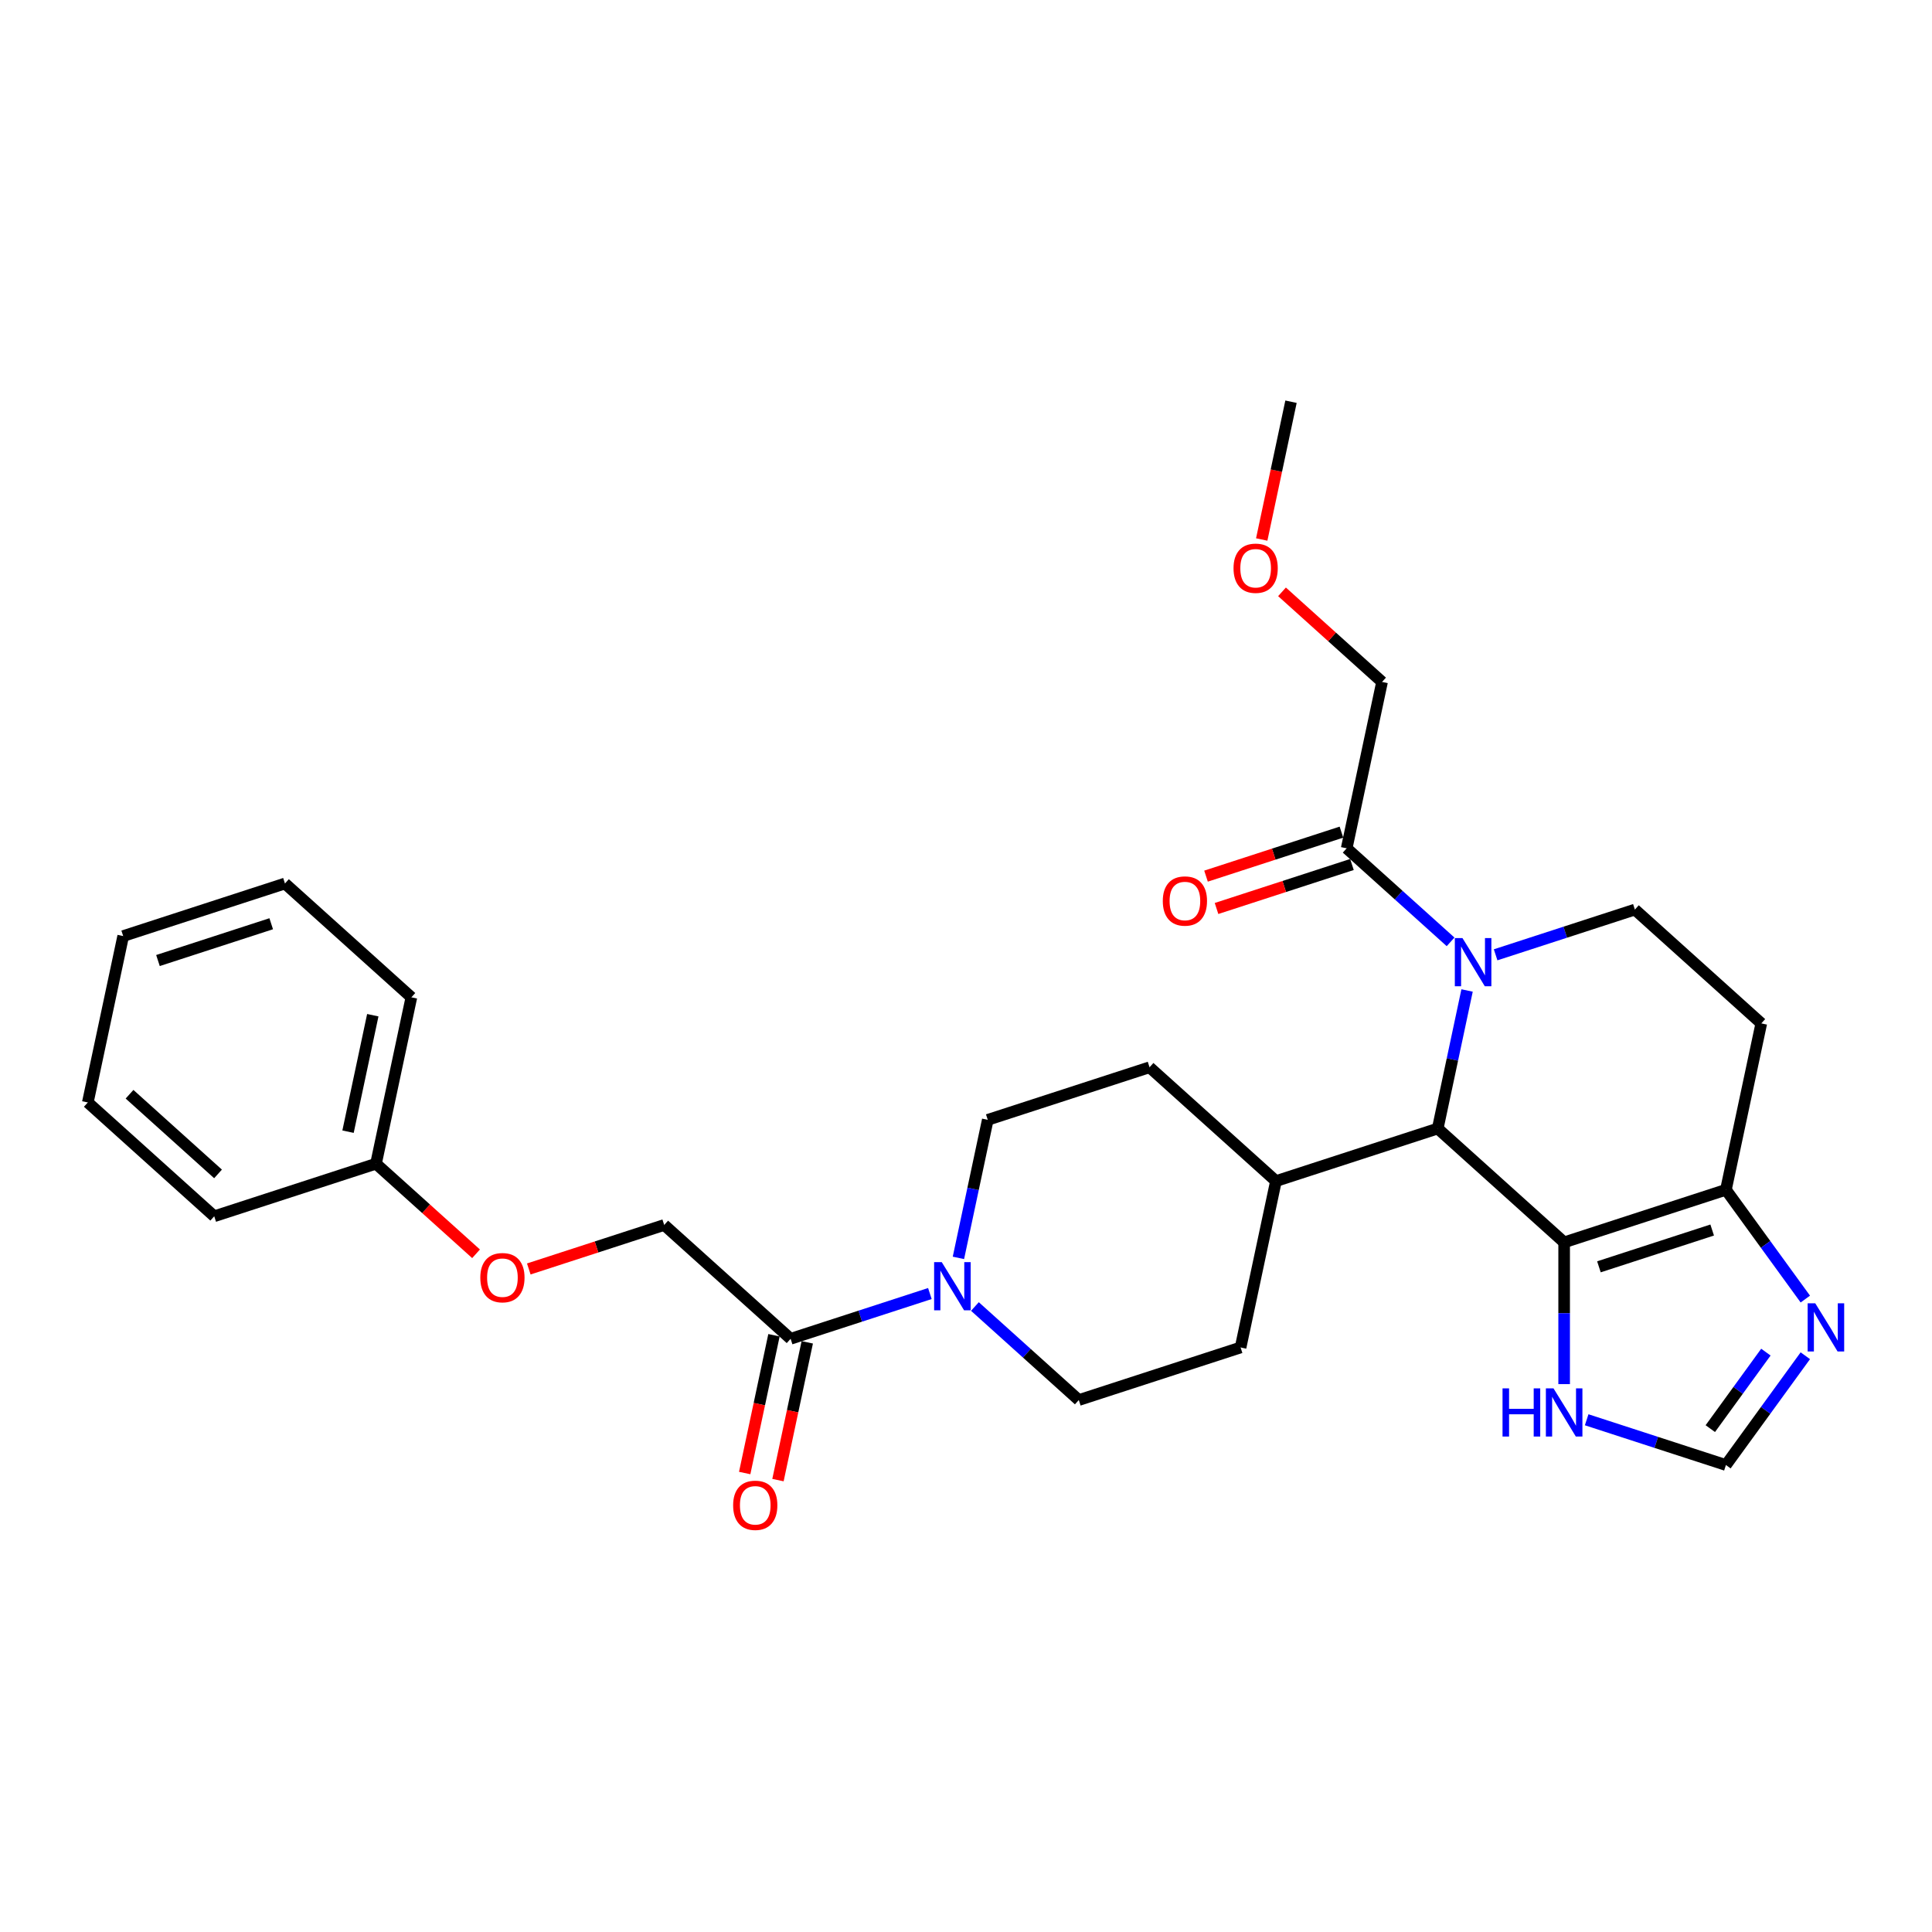<?xml version='1.0' encoding='iso-8859-1'?>
<svg version='1.1' baseProfile='full'
              xmlns='http://www.w3.org/2000/svg'
                      xmlns:rdkit='http://www.rdkit.org/xml'
                      xmlns:xlink='http://www.w3.org/1999/xlink'
                  xml:space='preserve'
width='1000px' height='1000px' viewBox='0 0 1000 1000'>
<!-- END OF HEADER -->
<rect style='opacity:1.0;fill:#FFFFFF;stroke:none' width='1000' height='1000' x='0' y='0'> </rect>
<path class='bond-1' d='M 809.6,643.038 L 744.169,584.123' style='fill:none;fill-rule:evenodd;stroke:#000000;stroke-width:6px;stroke-linecap:butt;stroke-linejoin:miter;stroke-opacity:1' />
<path class='bond-2' d='M 809.6,643.038 L 893.337,615.83' style='fill:none;fill-rule:evenodd;stroke:#000000;stroke-width:6px;stroke-linecap:butt;stroke-linejoin:miter;stroke-opacity:1' />
<path class='bond-2' d='M 827.602,655.704 L 886.218,636.658' style='fill:none;fill-rule:evenodd;stroke:#000000;stroke-width:6px;stroke-linecap:butt;stroke-linejoin:miter;stroke-opacity:1' />
<path class='bond-6' d='M 809.6,643.038 L 809.6,679.726' style='fill:none;fill-rule:evenodd;stroke:#000000;stroke-width:6px;stroke-linecap:butt;stroke-linejoin:miter;stroke-opacity:1' />
<path class='bond-6' d='M 809.6,679.726 L 809.6,716.415' style='fill:none;fill-rule:evenodd;stroke:#0000FF;stroke-width:6px;stroke-linecap:butt;stroke-linejoin:miter;stroke-opacity:1' />
<path class='bond-0' d='M 759.357,512.67 L 751.763,548.396' style='fill:none;fill-rule:evenodd;stroke:#0000FF;stroke-width:6px;stroke-linecap:butt;stroke-linejoin:miter;stroke-opacity:1' />
<path class='bond-0' d='M 751.763,548.396 L 744.169,584.123' style='fill:none;fill-rule:evenodd;stroke:#000000;stroke-width:6px;stroke-linecap:butt;stroke-linejoin:miter;stroke-opacity:1' />
<path class='bond-5' d='M 750.818,487.505 L 723.931,463.296' style='fill:none;fill-rule:evenodd;stroke:#0000FF;stroke-width:6px;stroke-linecap:butt;stroke-linejoin:miter;stroke-opacity:1' />
<path class='bond-5' d='M 723.931,463.296 L 697.044,439.087' style='fill:none;fill-rule:evenodd;stroke:#000000;stroke-width:6px;stroke-linecap:butt;stroke-linejoin:miter;stroke-opacity:1' />
<path class='bond-30' d='M 774.132,494.213 L 810.172,482.503' style='fill:none;fill-rule:evenodd;stroke:#0000FF;stroke-width:6px;stroke-linecap:butt;stroke-linejoin:miter;stroke-opacity:1' />
<path class='bond-30' d='M 810.172,482.503 L 846.212,470.793' style='fill:none;fill-rule:evenodd;stroke:#000000;stroke-width:6px;stroke-linecap:butt;stroke-linejoin:miter;stroke-opacity:1' />
<path class='bond-11' d='M 744.169,584.123 L 660.432,611.331' style='fill:none;fill-rule:evenodd;stroke:#000000;stroke-width:6px;stroke-linecap:butt;stroke-linejoin:miter;stroke-opacity:1' />
<path class='bond-4' d='M 893.337,615.83 L 913.885,644.111' style='fill:none;fill-rule:evenodd;stroke:#000000;stroke-width:6px;stroke-linecap:butt;stroke-linejoin:miter;stroke-opacity:1' />
<path class='bond-4' d='M 913.885,644.111 L 934.432,672.392' style='fill:none;fill-rule:evenodd;stroke:#0000FF;stroke-width:6px;stroke-linecap:butt;stroke-linejoin:miter;stroke-opacity:1' />
<path class='bond-10' d='M 893.337,615.83 L 911.643,529.708' style='fill:none;fill-rule:evenodd;stroke:#000000;stroke-width:6px;stroke-linecap:butt;stroke-linejoin:miter;stroke-opacity:1' />
<path class='bond-3' d='M 504.616,676.243 L 531.503,700.452' style='fill:none;fill-rule:evenodd;stroke:#0000FF;stroke-width:6px;stroke-linecap:butt;stroke-linejoin:miter;stroke-opacity:1' />
<path class='bond-3' d='M 531.503,700.452 L 558.389,724.661' style='fill:none;fill-rule:evenodd;stroke:#000000;stroke-width:6px;stroke-linecap:butt;stroke-linejoin:miter;stroke-opacity:1' />
<path class='bond-7' d='M 481.301,669.534 L 445.261,681.244' style='fill:none;fill-rule:evenodd;stroke:#0000FF;stroke-width:6px;stroke-linecap:butt;stroke-linejoin:miter;stroke-opacity:1' />
<path class='bond-7' d='M 445.261,681.244 L 409.222,692.954' style='fill:none;fill-rule:evenodd;stroke:#000000;stroke-width:6px;stroke-linecap:butt;stroke-linejoin:miter;stroke-opacity:1' />
<path class='bond-31' d='M 496.076,651.078 L 503.67,615.351' style='fill:none;fill-rule:evenodd;stroke:#0000FF;stroke-width:6px;stroke-linecap:butt;stroke-linejoin:miter;stroke-opacity:1' />
<path class='bond-31' d='M 503.67,615.351 L 511.264,579.624' style='fill:none;fill-rule:evenodd;stroke:#000000;stroke-width:6px;stroke-linecap:butt;stroke-linejoin:miter;stroke-opacity:1' />
<path class='bond-29' d='M 934.432,701.729 L 913.885,730.01' style='fill:none;fill-rule:evenodd;stroke:#0000FF;stroke-width:6px;stroke-linecap:butt;stroke-linejoin:miter;stroke-opacity:1' />
<path class='bond-29' d='M 913.885,730.01 L 893.337,758.292' style='fill:none;fill-rule:evenodd;stroke:#000000;stroke-width:6px;stroke-linecap:butt;stroke-linejoin:miter;stroke-opacity:1' />
<path class='bond-29' d='M 914.022,699.863 L 899.638,719.66' style='fill:none;fill-rule:evenodd;stroke:#0000FF;stroke-width:6px;stroke-linecap:butt;stroke-linejoin:miter;stroke-opacity:1' />
<path class='bond-29' d='M 899.638,719.66 L 885.255,739.457' style='fill:none;fill-rule:evenodd;stroke:#000000;stroke-width:6px;stroke-linecap:butt;stroke-linejoin:miter;stroke-opacity:1' />
<path class='bond-15' d='M 694.323,430.713 L 659.278,442.1' style='fill:none;fill-rule:evenodd;stroke:#000000;stroke-width:6px;stroke-linecap:butt;stroke-linejoin:miter;stroke-opacity:1' />
<path class='bond-15' d='M 659.278,442.1 L 624.233,453.487' style='fill:none;fill-rule:evenodd;stroke:#FF0000;stroke-width:6px;stroke-linecap:butt;stroke-linejoin:miter;stroke-opacity:1' />
<path class='bond-15' d='M 699.765,447.46 L 664.72,458.847' style='fill:none;fill-rule:evenodd;stroke:#000000;stroke-width:6px;stroke-linecap:butt;stroke-linejoin:miter;stroke-opacity:1' />
<path class='bond-15' d='M 664.72,458.847 L 629.675,470.234' style='fill:none;fill-rule:evenodd;stroke:#FF0000;stroke-width:6px;stroke-linecap:butt;stroke-linejoin:miter;stroke-opacity:1' />
<path class='bond-21' d='M 697.044,439.087 L 715.35,352.965' style='fill:none;fill-rule:evenodd;stroke:#000000;stroke-width:6px;stroke-linecap:butt;stroke-linejoin:miter;stroke-opacity:1' />
<path class='bond-9' d='M 821.257,734.871 L 857.297,746.582' style='fill:none;fill-rule:evenodd;stroke:#0000FF;stroke-width:6px;stroke-linecap:butt;stroke-linejoin:miter;stroke-opacity:1' />
<path class='bond-9' d='M 857.297,746.582 L 893.337,758.292' style='fill:none;fill-rule:evenodd;stroke:#000000;stroke-width:6px;stroke-linecap:butt;stroke-linejoin:miter;stroke-opacity:1' />
<path class='bond-14' d='M 409.222,692.954 L 343.79,634.04' style='fill:none;fill-rule:evenodd;stroke:#000000;stroke-width:6px;stroke-linecap:butt;stroke-linejoin:miter;stroke-opacity:1' />
<path class='bond-16' d='M 400.609,691.124 L 393.03,726.78' style='fill:none;fill-rule:evenodd;stroke:#000000;stroke-width:6px;stroke-linecap:butt;stroke-linejoin:miter;stroke-opacity:1' />
<path class='bond-16' d='M 393.03,726.78 L 385.451,762.436' style='fill:none;fill-rule:evenodd;stroke:#FF0000;stroke-width:6px;stroke-linecap:butt;stroke-linejoin:miter;stroke-opacity:1' />
<path class='bond-16' d='M 417.834,694.785 L 410.255,730.441' style='fill:none;fill-rule:evenodd;stroke:#000000;stroke-width:6px;stroke-linecap:butt;stroke-linejoin:miter;stroke-opacity:1' />
<path class='bond-16' d='M 410.255,730.441 L 402.676,766.098' style='fill:none;fill-rule:evenodd;stroke:#FF0000;stroke-width:6px;stroke-linecap:butt;stroke-linejoin:miter;stroke-opacity:1' />
<path class='bond-8' d='M 846.212,470.793 L 911.643,529.708' style='fill:none;fill-rule:evenodd;stroke:#000000;stroke-width:6px;stroke-linecap:butt;stroke-linejoin:miter;stroke-opacity:1' />
<path class='bond-17' d='M 660.432,611.331 L 595.001,552.417' style='fill:none;fill-rule:evenodd;stroke:#000000;stroke-width:6px;stroke-linecap:butt;stroke-linejoin:miter;stroke-opacity:1' />
<path class='bond-18' d='M 660.432,611.331 L 642.126,697.453' style='fill:none;fill-rule:evenodd;stroke:#000000;stroke-width:6px;stroke-linecap:butt;stroke-linejoin:miter;stroke-opacity:1' />
<path class='bond-12' d='M 511.264,579.624 L 595.001,552.417' style='fill:none;fill-rule:evenodd;stroke:#000000;stroke-width:6px;stroke-linecap:butt;stroke-linejoin:miter;stroke-opacity:1' />
<path class='bond-13' d='M 558.389,724.661 L 642.126,697.453' style='fill:none;fill-rule:evenodd;stroke:#000000;stroke-width:6px;stroke-linecap:butt;stroke-linejoin:miter;stroke-opacity:1' />
<path class='bond-19' d='M 343.79,634.04 L 308.746,645.427' style='fill:none;fill-rule:evenodd;stroke:#000000;stroke-width:6px;stroke-linecap:butt;stroke-linejoin:miter;stroke-opacity:1' />
<path class='bond-19' d='M 308.746,645.427 L 273.701,656.813' style='fill:none;fill-rule:evenodd;stroke:#FF0000;stroke-width:6px;stroke-linecap:butt;stroke-linejoin:miter;stroke-opacity:1' />
<path class='bond-20' d='M 246.406,648.96 L 220.514,625.646' style='fill:none;fill-rule:evenodd;stroke:#FF0000;stroke-width:6px;stroke-linecap:butt;stroke-linejoin:miter;stroke-opacity:1' />
<path class='bond-20' d='M 220.514,625.646 L 194.623,602.333' style='fill:none;fill-rule:evenodd;stroke:#000000;stroke-width:6px;stroke-linecap:butt;stroke-linejoin:miter;stroke-opacity:1' />
<path class='bond-23' d='M 194.623,602.333 L 212.928,516.211' style='fill:none;fill-rule:evenodd;stroke:#000000;stroke-width:6px;stroke-linecap:butt;stroke-linejoin:miter;stroke-opacity:1' />
<path class='bond-23' d='M 180.144,585.754 L 192.958,525.468' style='fill:none;fill-rule:evenodd;stroke:#000000;stroke-width:6px;stroke-linecap:butt;stroke-linejoin:miter;stroke-opacity:1' />
<path class='bond-24' d='M 194.623,602.333 L 110.886,629.541' style='fill:none;fill-rule:evenodd;stroke:#000000;stroke-width:6px;stroke-linecap:butt;stroke-linejoin:miter;stroke-opacity:1' />
<path class='bond-22' d='M 715.35,352.965 L 689.458,329.651' style='fill:none;fill-rule:evenodd;stroke:#000000;stroke-width:6px;stroke-linecap:butt;stroke-linejoin:miter;stroke-opacity:1' />
<path class='bond-22' d='M 689.458,329.651 L 663.566,306.338' style='fill:none;fill-rule:evenodd;stroke:#FF0000;stroke-width:6px;stroke-linecap:butt;stroke-linejoin:miter;stroke-opacity:1' />
<path class='bond-25' d='M 653.066,279.241 L 660.645,243.584' style='fill:none;fill-rule:evenodd;stroke:#FF0000;stroke-width:6px;stroke-linecap:butt;stroke-linejoin:miter;stroke-opacity:1' />
<path class='bond-25' d='M 660.645,243.584 L 668.224,207.928' style='fill:none;fill-rule:evenodd;stroke:#000000;stroke-width:6px;stroke-linecap:butt;stroke-linejoin:miter;stroke-opacity:1' />
<path class='bond-27' d='M 212.928,516.211 L 147.497,457.297' style='fill:none;fill-rule:evenodd;stroke:#000000;stroke-width:6px;stroke-linecap:butt;stroke-linejoin:miter;stroke-opacity:1' />
<path class='bond-26' d='M 110.886,629.541 L 45.455,570.627' style='fill:none;fill-rule:evenodd;stroke:#000000;stroke-width:6px;stroke-linecap:butt;stroke-linejoin:miter;stroke-opacity:1' />
<path class='bond-26' d='M 112.854,607.618 L 67.052,566.378' style='fill:none;fill-rule:evenodd;stroke:#000000;stroke-width:6px;stroke-linecap:butt;stroke-linejoin:miter;stroke-opacity:1' />
<path class='bond-28' d='M 45.455,570.627 L 63.76,484.504' style='fill:none;fill-rule:evenodd;stroke:#000000;stroke-width:6px;stroke-linecap:butt;stroke-linejoin:miter;stroke-opacity:1' />
<path class='bond-32' d='M 147.497,457.297 L 63.76,484.504' style='fill:none;fill-rule:evenodd;stroke:#000000;stroke-width:6px;stroke-linecap:butt;stroke-linejoin:miter;stroke-opacity:1' />
<path class='bond-32' d='M 140.378,478.125 L 81.763,497.171' style='fill:none;fill-rule:evenodd;stroke:#000000;stroke-width:6px;stroke-linecap:butt;stroke-linejoin:miter;stroke-opacity:1' />
<path  class='atom-1' d='M 756.963 485.534
L 765.134 498.741
Q 765.944 500.044, 767.247 502.403
Q 768.55 504.763, 768.621 504.904
L 768.621 485.534
L 771.931 485.534
L 771.931 510.468
L 768.515 510.468
L 759.745 496.029
Q 758.724 494.338, 757.632 492.401
Q 756.576 490.464, 756.259 489.866
L 756.259 510.468
L 753.019 510.468
L 753.019 485.534
L 756.963 485.534
' fill='#0000FF'/>
<path  class='atom-4' d='M 487.447 653.279
L 495.617 666.486
Q 496.427 667.789, 497.731 670.149
Q 499.034 672.508, 499.104 672.649
L 499.104 653.279
L 502.415 653.279
L 502.415 678.214
L 498.998 678.214
L 490.229 663.774
Q 489.208 662.084, 488.116 660.147
Q 487.059 658.21, 486.742 657.611
L 486.742 678.214
L 483.502 678.214
L 483.502 653.279
L 487.447 653.279
' fill='#0000FF'/>
<path  class='atom-5' d='M 939.578 674.593
L 947.748 687.8
Q 948.558 689.103, 949.861 691.463
Q 951.164 693.823, 951.235 693.964
L 951.235 674.593
L 954.545 674.593
L 954.545 699.528
L 951.129 699.528
L 942.36 685.088
Q 941.339 683.398, 940.247 681.461
Q 939.19 679.524, 938.873 678.925
L 938.873 699.528
L 935.633 699.528
L 935.633 674.593
L 939.578 674.593
' fill='#0000FF'/>
<path  class='atom-7' d='M 777.71 718.616
L 781.091 718.616
L 781.091 729.217
L 793.84 729.217
L 793.84 718.616
L 797.221 718.616
L 797.221 743.551
L 793.84 743.551
L 793.84 732.035
L 781.091 732.035
L 781.091 743.551
L 777.71 743.551
L 777.71 718.616
' fill='#0000FF'/>
<path  class='atom-7' d='M 804.088 718.616
L 812.259 731.823
Q 813.069 733.126, 814.372 735.486
Q 815.675 737.846, 815.746 737.987
L 815.746 718.616
L 819.056 718.616
L 819.056 743.551
L 815.64 743.551
L 806.871 729.112
Q 805.849 727.421, 804.758 725.484
Q 803.701 723.547, 803.384 722.948
L 803.384 743.551
L 800.144 743.551
L 800.144 718.616
L 804.088 718.616
' fill='#0000FF'/>
<path  class='atom-16' d='M 601.861 466.365
Q 601.861 460.378, 604.819 457.032
Q 607.778 453.686, 613.307 453.686
Q 618.836 453.686, 621.795 457.032
Q 624.753 460.378, 624.753 466.365
Q 624.753 472.422, 621.759 475.874
Q 618.766 479.29, 613.307 479.29
Q 607.813 479.29, 604.819 475.874
Q 601.861 472.458, 601.861 466.365
M 613.307 476.473
Q 617.111 476.473, 619.153 473.937
Q 621.231 471.366, 621.231 466.365
Q 621.231 461.469, 619.153 459.004
Q 617.111 456.504, 613.307 456.504
Q 609.503 456.504, 607.425 458.969
Q 605.383 461.434, 605.383 466.365
Q 605.383 471.401, 607.425 473.937
Q 609.503 476.473, 613.307 476.473
' fill='#FF0000'/>
<path  class='atom-17' d='M 379.47 779.147
Q 379.47 773.16, 382.428 769.814
Q 385.386 766.468, 390.916 766.468
Q 396.445 766.468, 399.403 769.814
Q 402.362 773.16, 402.362 779.147
Q 402.362 785.204, 399.368 788.656
Q 396.375 792.072, 390.916 792.072
Q 385.422 792.072, 382.428 788.656
Q 379.47 785.24, 379.47 779.147
M 390.916 789.255
Q 394.719 789.255, 396.762 786.719
Q 398.84 784.148, 398.84 779.147
Q 398.84 774.252, 396.762 771.786
Q 394.719 769.286, 390.916 769.286
Q 387.112 769.286, 385.034 771.751
Q 382.992 774.216, 382.992 779.147
Q 382.992 784.183, 385.034 786.719
Q 387.112 789.255, 390.916 789.255
' fill='#FF0000'/>
<path  class='atom-20' d='M 248.608 661.318
Q 248.608 655.331, 251.566 651.985
Q 254.524 648.639, 260.054 648.639
Q 265.583 648.639, 268.541 651.985
Q 271.5 655.331, 271.5 661.318
Q 271.5 667.376, 268.506 670.827
Q 265.512 674.243, 260.054 674.243
Q 254.559 674.243, 251.566 670.827
Q 248.608 667.411, 248.608 661.318
M 260.054 671.426
Q 263.857 671.426, 265.9 668.89
Q 267.978 666.319, 267.978 661.318
Q 267.978 656.423, 265.9 653.957
Q 263.857 651.457, 260.054 651.457
Q 256.25 651.457, 254.172 653.922
Q 252.129 656.387, 252.129 661.318
Q 252.129 666.354, 254.172 668.89
Q 256.25 671.426, 260.054 671.426
' fill='#FF0000'/>
<path  class='atom-23' d='M 638.473 294.121
Q 638.473 288.133, 641.431 284.788
Q 644.389 281.442, 649.919 281.442
Q 655.448 281.442, 658.406 284.788
Q 661.365 288.133, 661.365 294.121
Q 661.365 300.178, 658.371 303.63
Q 655.377 307.046, 649.919 307.046
Q 644.425 307.046, 641.431 303.63
Q 638.473 300.213, 638.473 294.121
M 649.919 304.228
Q 653.722 304.228, 655.765 301.693
Q 657.843 299.122, 657.843 294.121
Q 657.843 289.225, 655.765 286.76
Q 653.722 284.259, 649.919 284.259
Q 646.115 284.259, 644.037 286.725
Q 641.994 289.19, 641.994 294.121
Q 641.994 299.157, 644.037 301.693
Q 646.115 304.228, 649.919 304.228
' fill='#FF0000'/>
</svg>
